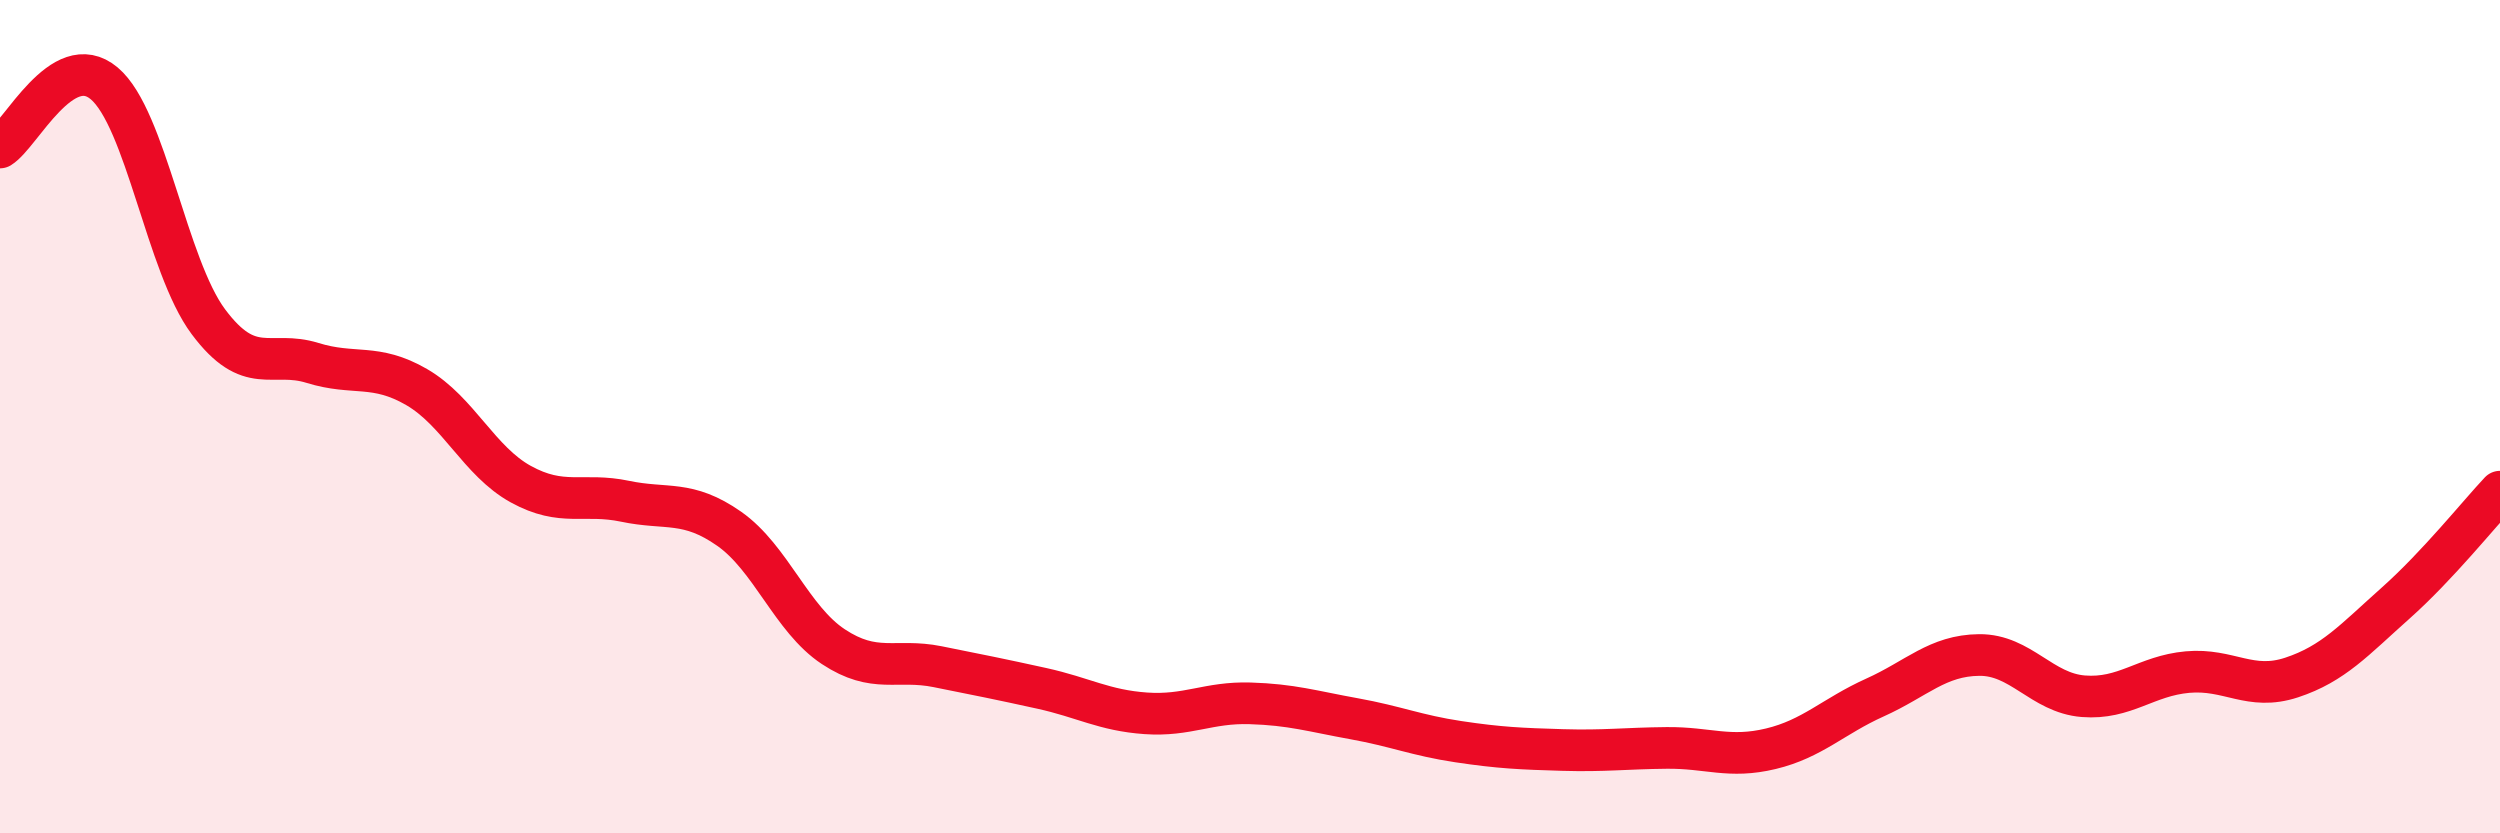 
    <svg width="60" height="20" viewBox="0 0 60 20" xmlns="http://www.w3.org/2000/svg">
      <path
        d="M 0,3.54 C 0.5,3.23 1.5,1.16 2.5,2 C 3.5,2.84 4,6.38 5,7.72 C 6,9.06 6.5,8.4 7.5,8.71 C 8.5,9.02 9,8.71 10,9.29 C 11,9.87 11.5,11.07 12.5,11.62 C 13.5,12.17 14,11.82 15,12.03 C 16,12.24 16.5,11.99 17.5,12.69 C 18.5,13.39 19,14.86 20,15.52 C 21,16.18 21.5,15.8 22.5,16 C 23.5,16.2 24,16.3 25,16.52 C 26,16.74 26.5,17.05 27.5,17.12 C 28.5,17.19 29,16.85 30,16.88 C 31,16.91 31.5,17.07 32.5,17.25 C 33.5,17.43 34,17.65 35,17.8 C 36,17.95 36.5,17.97 37.5,18 C 38.5,18.03 39,17.96 40,17.95 C 41,17.94 41.5,18.21 42.5,17.97 C 43.5,17.73 44,17.19 45,16.74 C 46,16.29 46.5,15.73 47.5,15.72 C 48.5,15.71 49,16.63 50,16.71 C 51,16.79 51.5,16.22 52.5,16.13 C 53.5,16.04 54,16.59 55,16.26 C 56,15.93 56.5,15.36 57.5,14.47 C 58.5,13.58 59.5,12.33 60,11.8L60 20L0 20Z"
        fill="#EB0A25"
        opacity="0.1"
        stroke-linecap="round"
        stroke-linejoin="round"
      />
      <path
        d="M 0,3.54 C 0.5,3.23 1.5,1.16 2.5,2 C 3.5,2.84 4,6.38 5,7.72 C 6,9.06 6.5,8.4 7.5,8.71 C 8.5,9.02 9,8.71 10,9.29 C 11,9.87 11.5,11.07 12.5,11.62 C 13.5,12.17 14,11.82 15,12.03 C 16,12.24 16.5,11.99 17.5,12.69 C 18.5,13.39 19,14.86 20,15.52 C 21,16.18 21.5,15.8 22.5,16 C 23.5,16.2 24,16.3 25,16.52 C 26,16.74 26.5,17.05 27.5,17.12 C 28.5,17.19 29,16.85 30,16.88 C 31,16.91 31.5,17.07 32.5,17.25 C 33.5,17.43 34,17.65 35,17.8 C 36,17.95 36.5,17.97 37.5,18 C 38.5,18.03 39,17.96 40,17.95 C 41,17.94 41.5,18.21 42.5,17.97 C 43.5,17.73 44,17.19 45,16.74 C 46,16.29 46.5,15.73 47.5,15.72 C 48.5,15.71 49,16.63 50,16.71 C 51,16.79 51.5,16.22 52.5,16.13 C 53.5,16.04 54,16.59 55,16.26 C 56,15.93 56.5,15.36 57.5,14.47 C 58.5,13.58 59.5,12.33 60,11.8"
        stroke="#EB0A25"
        stroke-width="1"
        fill="none"
        stroke-linecap="round"
        stroke-linejoin="round"
      />
    </svg>
  